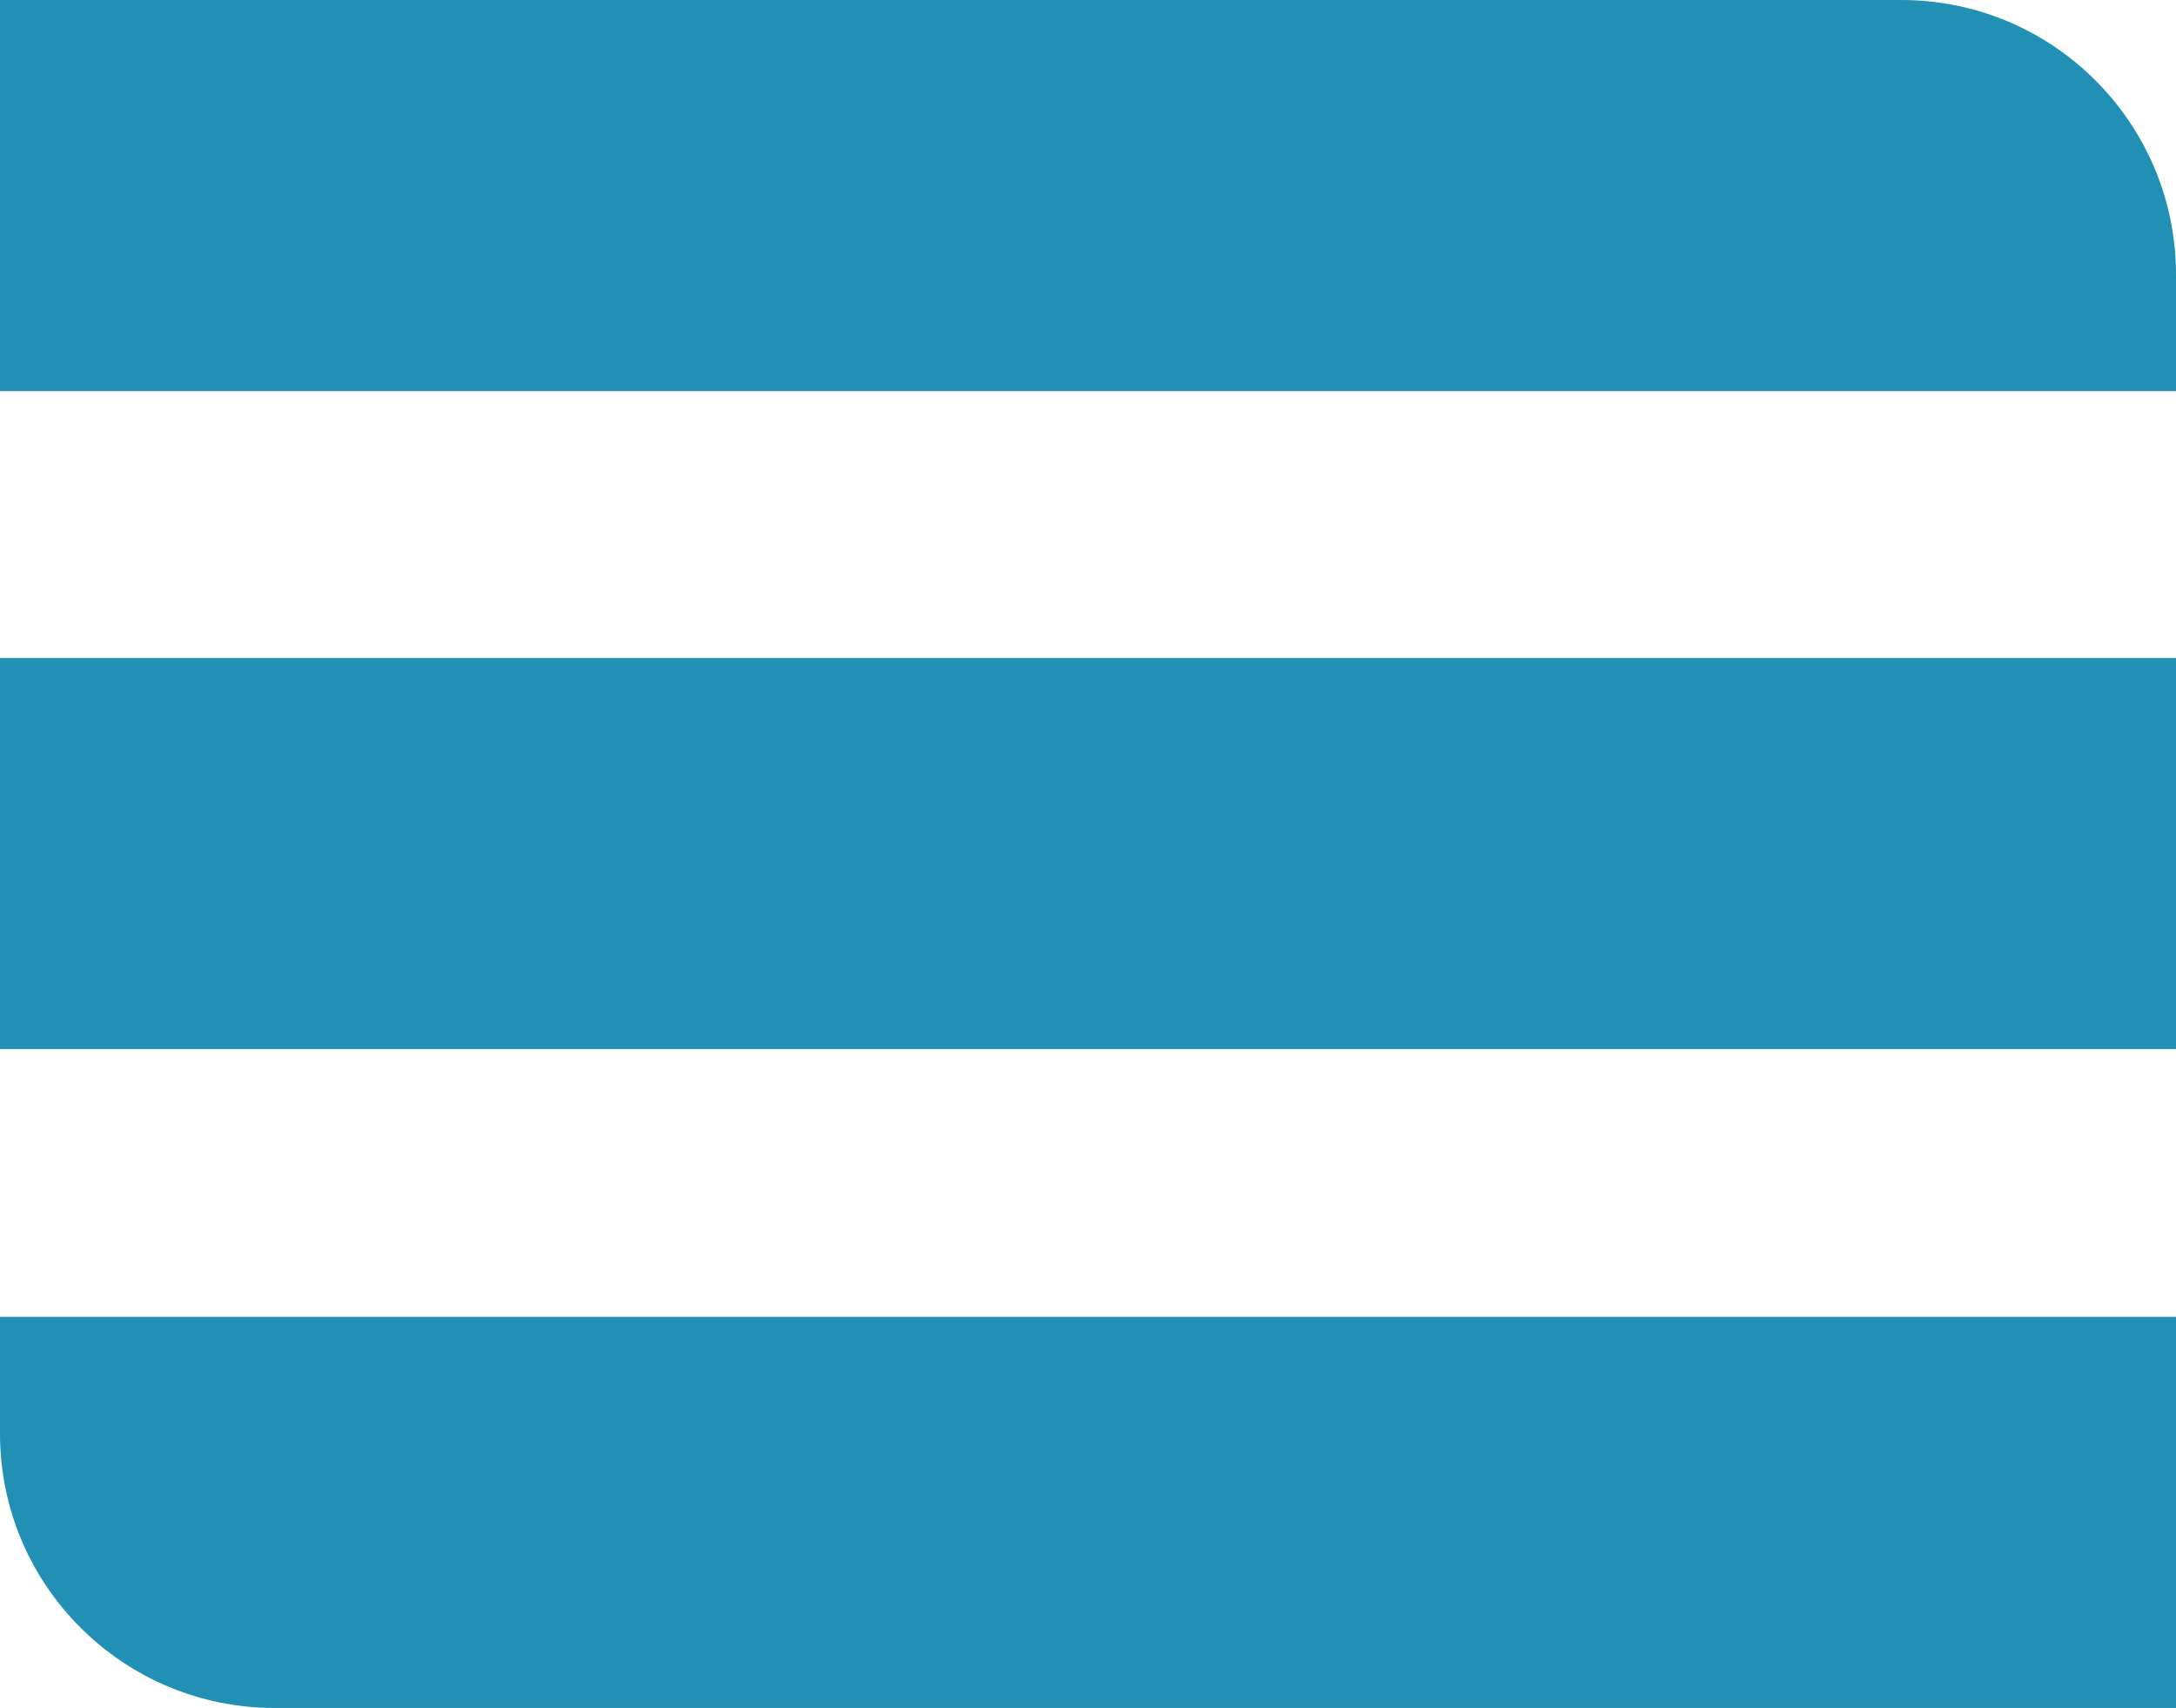 <?xml version="1.0" encoding="UTF-8"?><svg id="Ebene_1" xmlns="http://www.w3.org/2000/svg" viewBox="0 0 72.67 57.03"><path d="m0,43.97h72.67v13.06H9.17C4.11,57.03,0,52.93,0,47.87v-3.89H0Z" fill="#228fb5" stroke-width="0"/><path d="m0,0h72.67v13.06H9.17C4.11,13.06,0,8.95,0,3.89V0H0Z" transform="translate(72.67 13.06) rotate(180)" fill="#228fb5" stroke-width="0"/><rect x="0" y="21.98" width="72.67" height="13.06" transform="translate(72.67 57.01) rotate(180)" fill="#228fb5" stroke-width="0"/></svg>